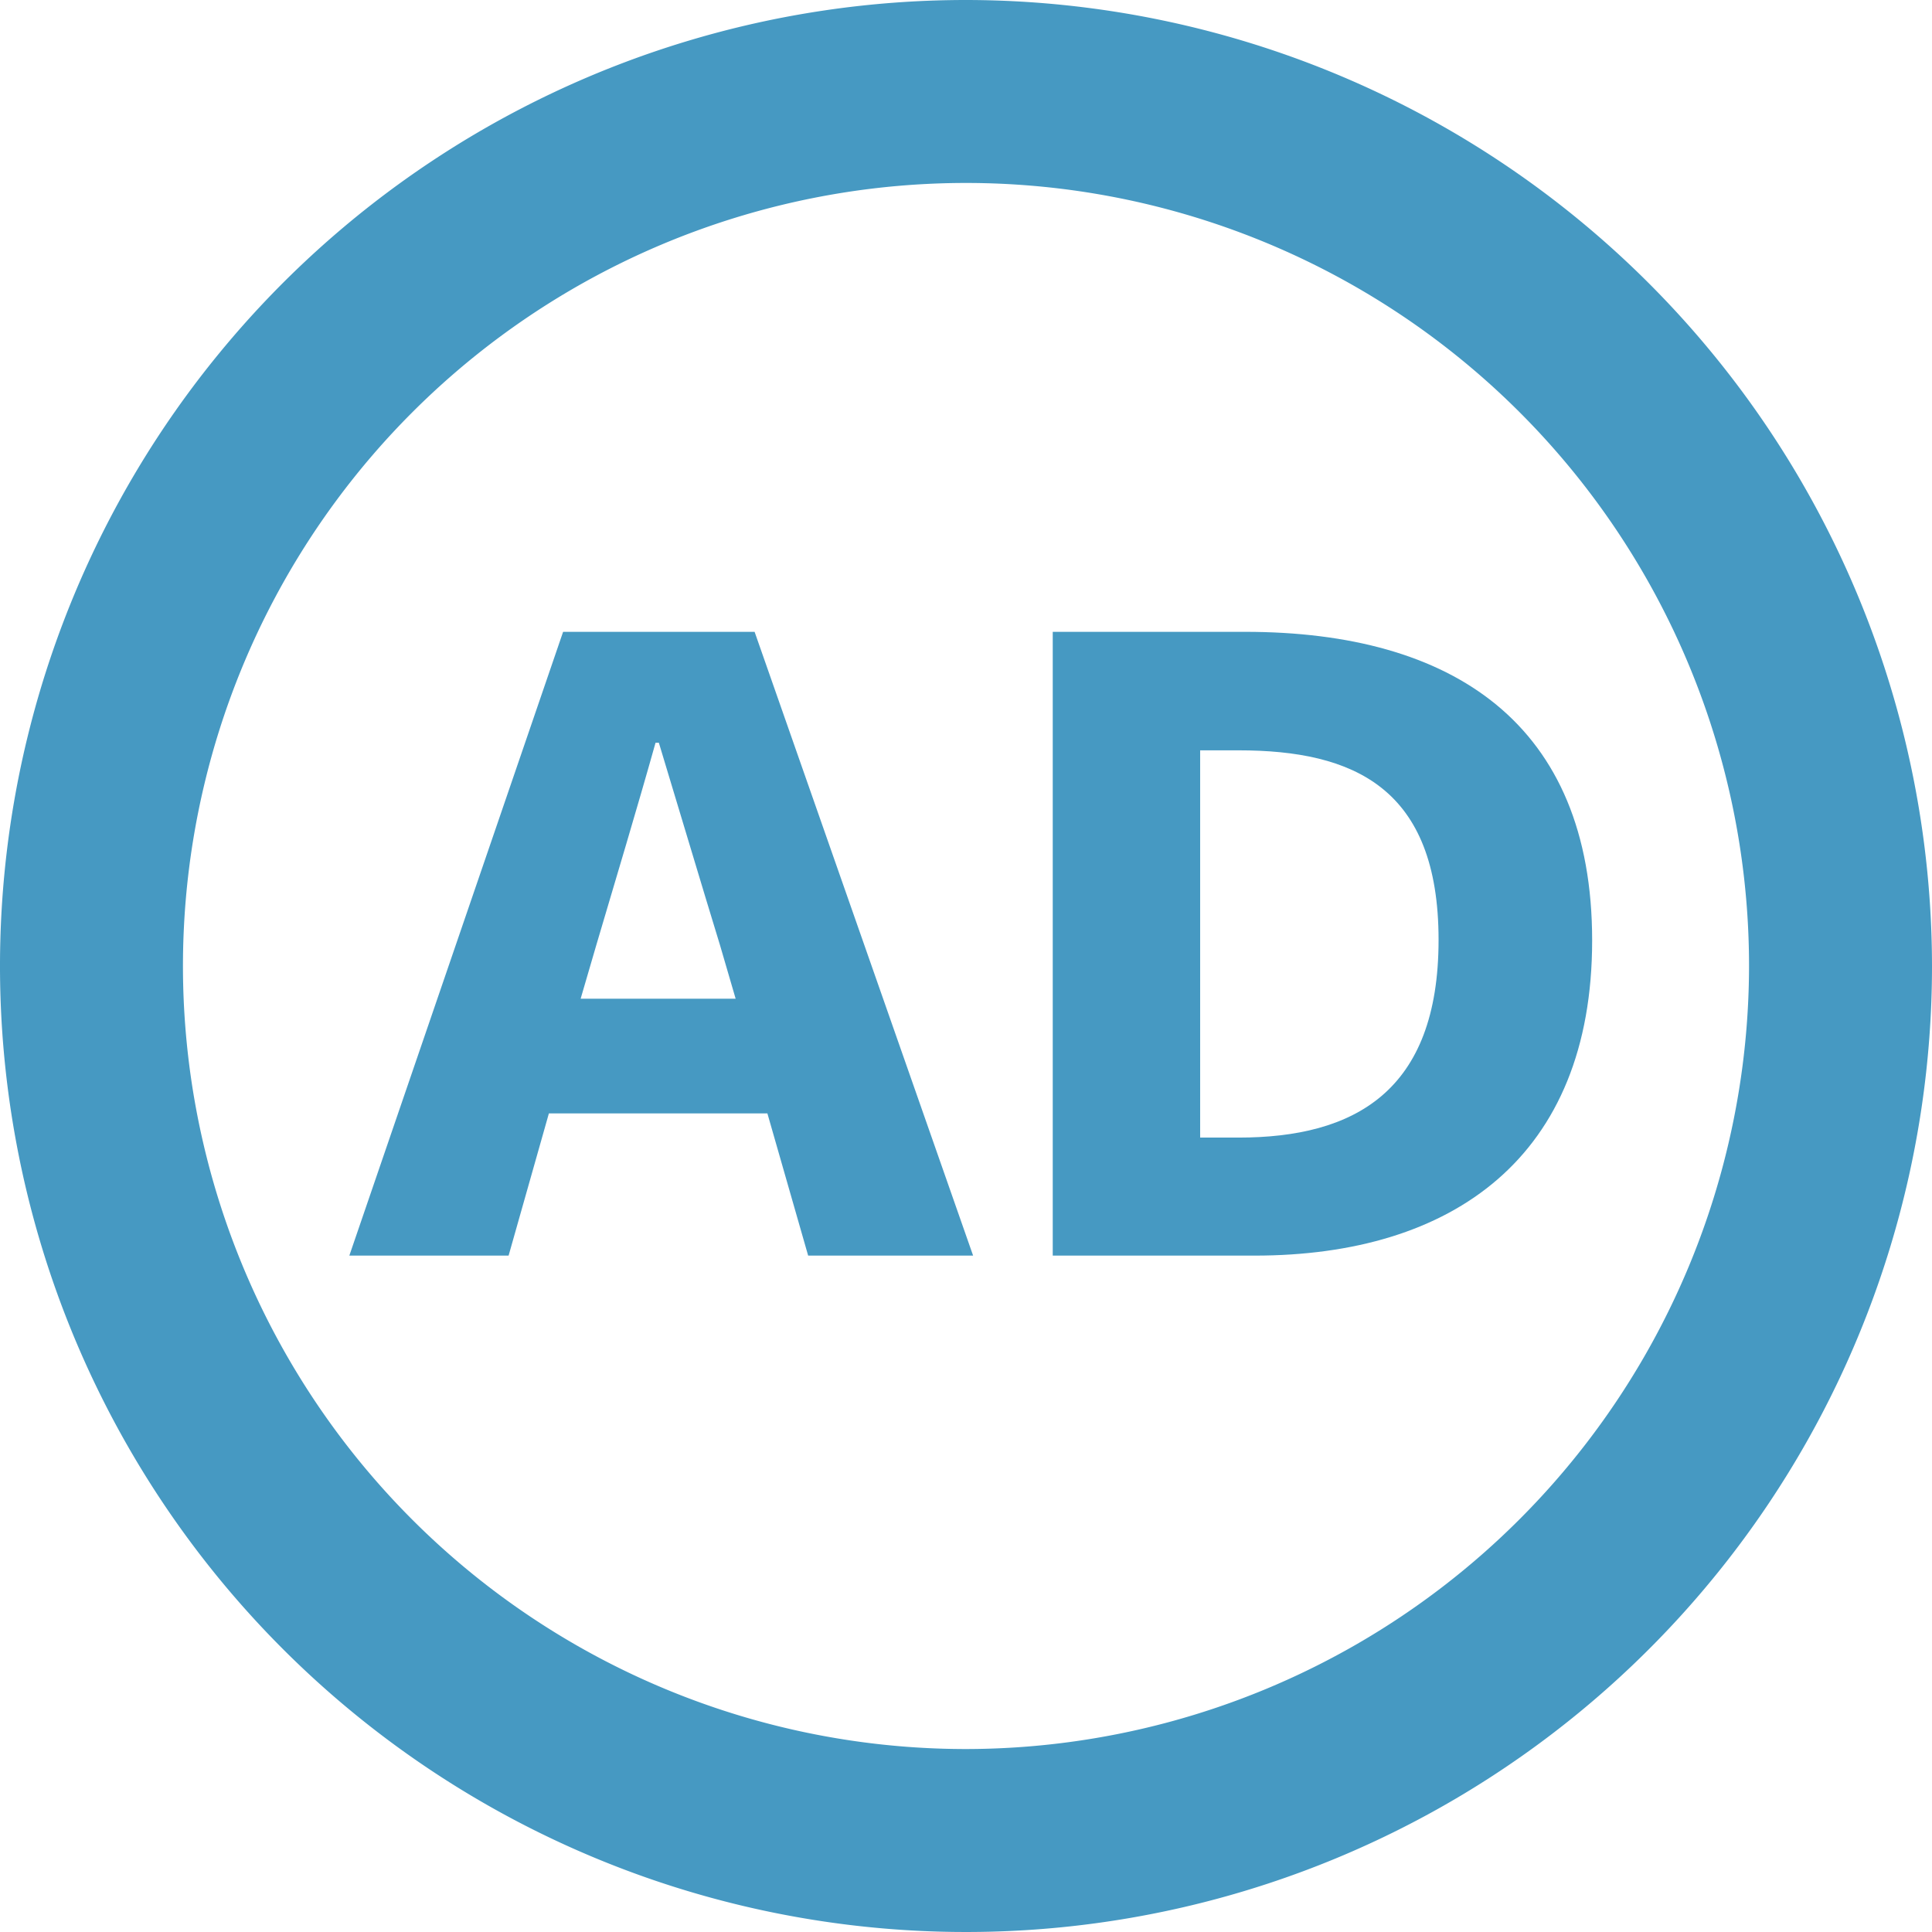 <svg xmlns="http://www.w3.org/2000/svg" viewBox="0 0 40.76 40.76"><title>icon03</title><g id="圖層_2" data-name="圖層 2"><g id="_01" data-name="01"><path d="M20.38,0A20.38,20.38,0,1,0,40.76,20.38,20.4,20.4,0,0,0,20.38,0Zm0,36.9A16.52,16.52,0,1,1,36.9,20.38,16.54,16.54,0,0,1,20.38,36.9Z" style="fill:#4699c2"/><path d="M11.88,13.33,7.37,26.49h3.36l.85-3h4.61l.86,3h3.48L15.92,13.33Zm.37,7.74.33-1.13c.39-1.32.86-2.88,1.25-4.27h.07c.41,1.35.9,3,1.29,4.27l.33,1.13Z" style="fill:#4699c2"/><path d="M26.27,13.33H22.21V26.49h4.26c4.18,0,7.12-2.08,7.12-6.65S30.65,13.33,26.27,13.33ZM26.13,24h-.81V15.83h.81c2.43,0,4.22.79,4.22,4S28.56,24,26.13,24Z" style="fill:#4699c2"/></g></g></svg>